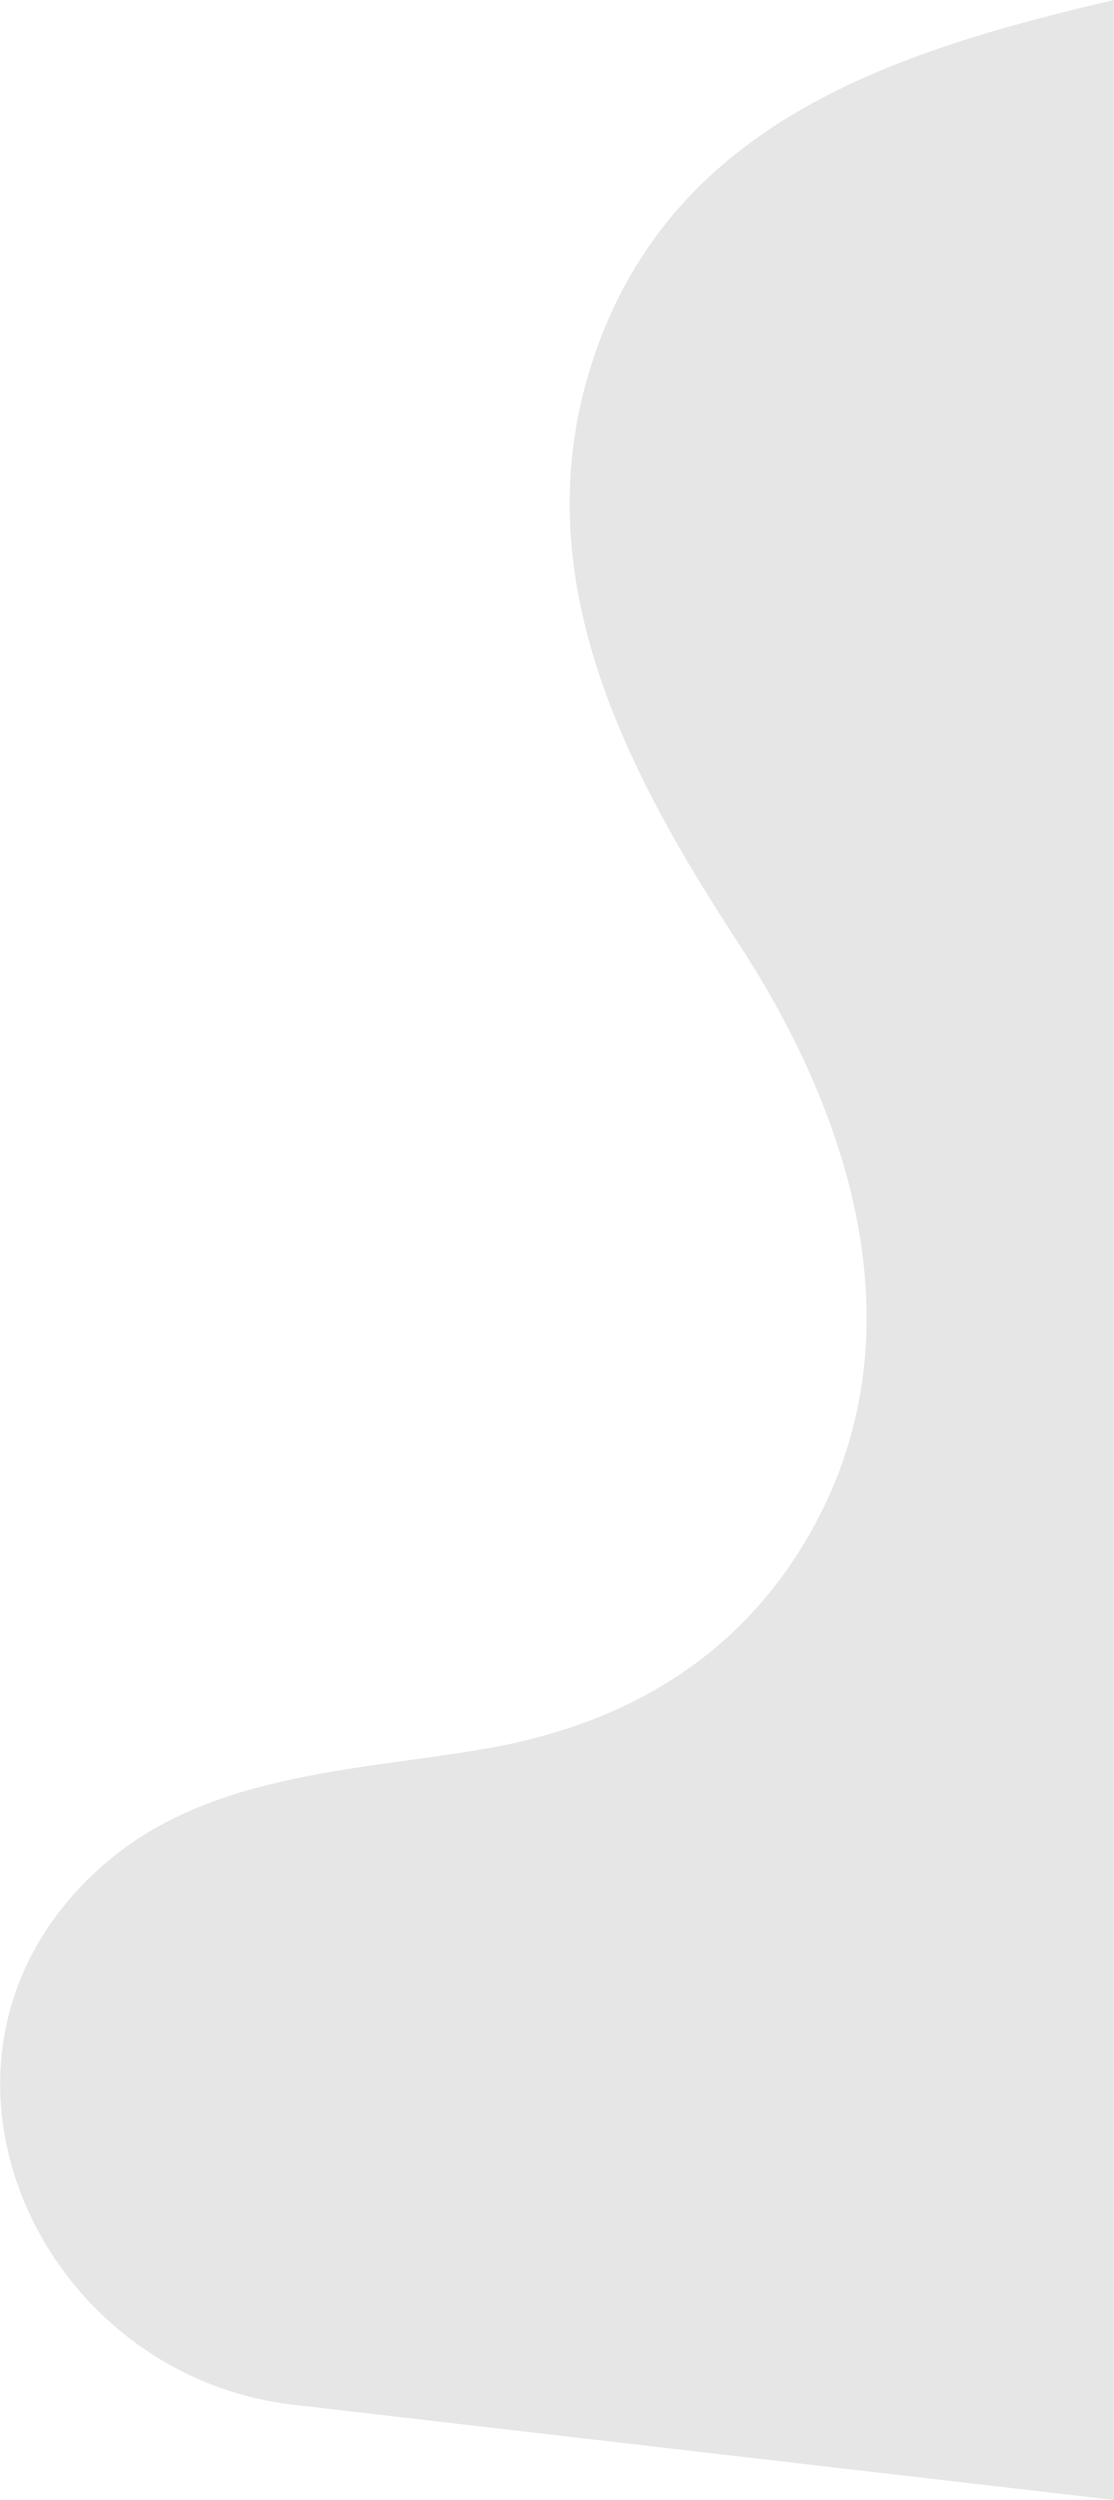 <?xml version="1.0" encoding="UTF-8"?> <svg xmlns="http://www.w3.org/2000/svg" viewBox="0 0 408.06 915.19"> <defs> <style>.cls-1{fill:#e6e6e6;}</style> </defs> <g id="Слой_2" data-name="Слой 2"> <g id="OBJECTS"> <path class="cls-1" d="M408.06,0c-79.87,18.61-161,44.26-190.32,130.07-26.92,78.71,10.58,150.68,52.84,215.4,42.46,65,67.2,146,25,217.82C269,608.4,227.08,631.8,177,640.31c-47.93,8.13-101.51,9-139.87,43.06-76.71,68.16-25,185.47,69.7,196.88l301.28,34.94Z"></path> </g> </g> </svg> 